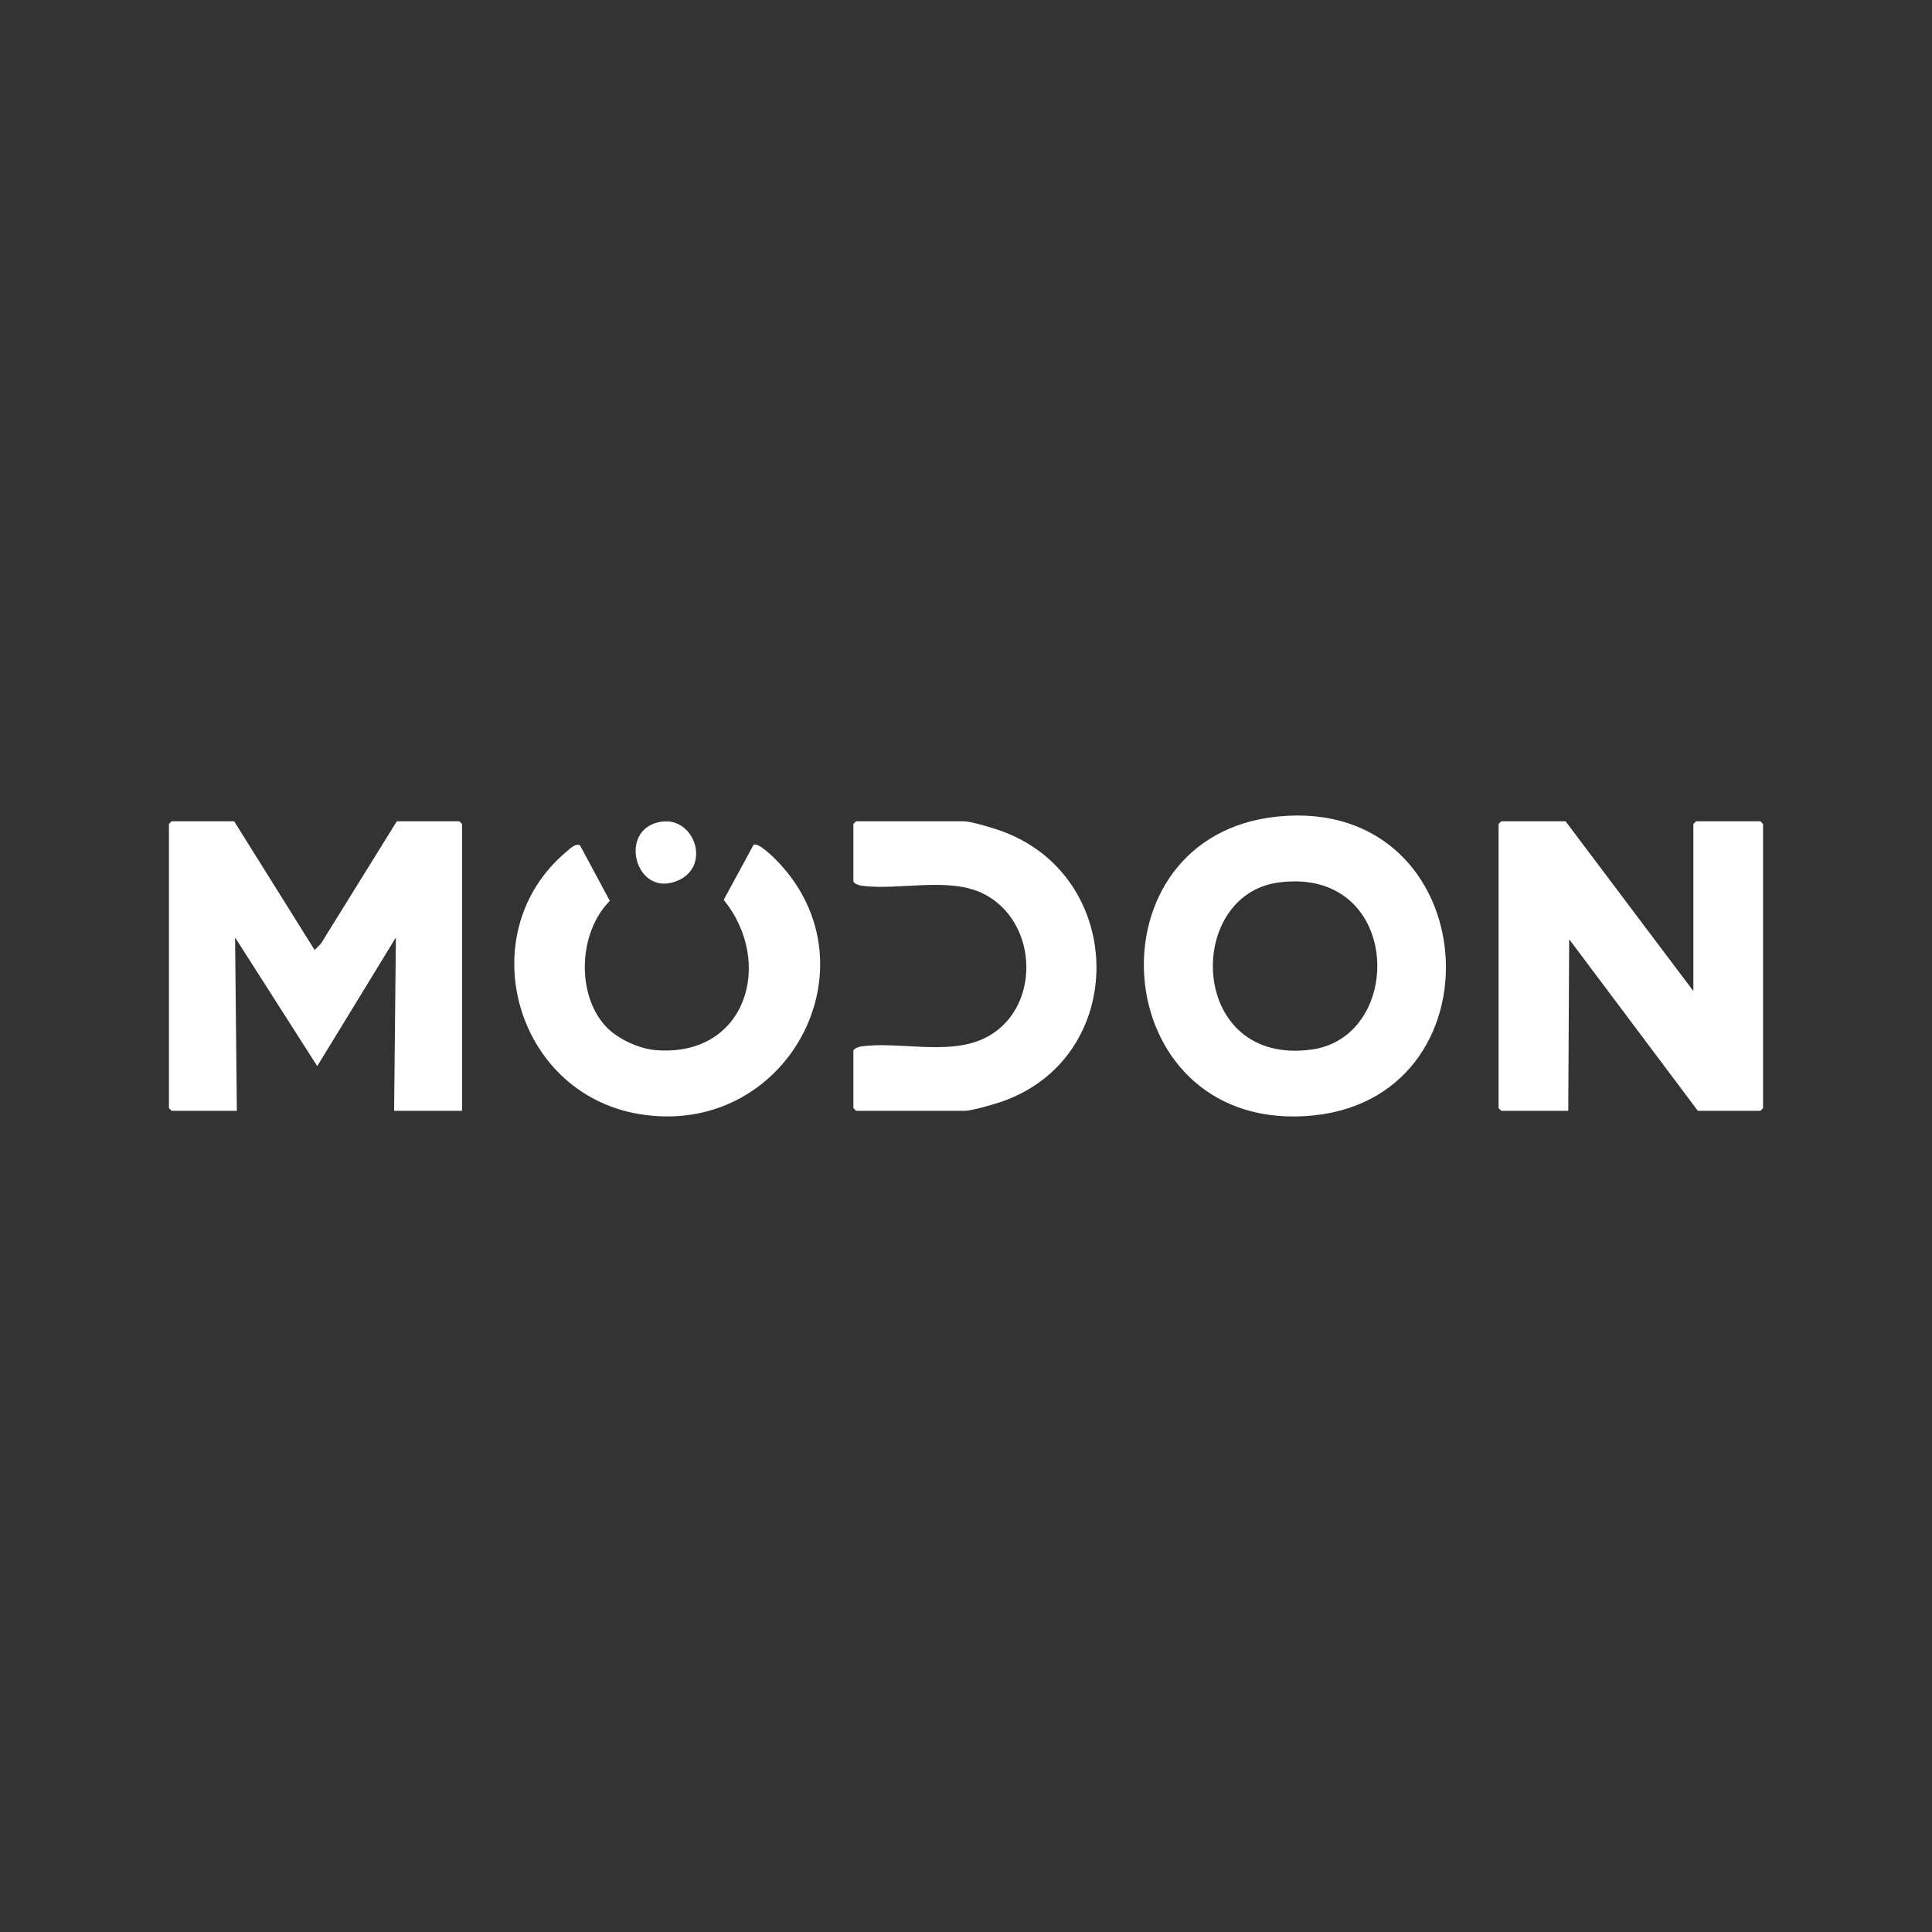 <?xml version="1.0" encoding="UTF-8"?>
<svg id="Layer_1" xmlns="http://www.w3.org/2000/svg" version="1.1" viewBox="0 0 1080 1080">
  <rect x="0" y="0" width="1080" height="1080" fill="#333333" stroke="none"/>
  <!-- Generator: Adobe Illustrator 30.0.0, SVG Export Plug-In . SVG Version: 2.1.1 Build 123)  -->
  <defs>
    <style>
      .st0 {
        fill: #fff;
      }
    </style>
  </defs>
  <g id="_x35_ZcTTY">
    <g>
      <polygon class="st0" points="258.28 620.95 220.31 620.95 221.3 524.05 177.34 595.98 131.41 524.05 132.4 620.95 95.93 620.95 94.44 619.46 94.44 460.61 95.93 459.11 130.9 459.11 175.87 531.04 179.37 527.56 221.81 459.11 256.78 459.11 258.28 460.61 258.28 620.95"/>
      <polygon class="st0" points="946.6 554.02 946.6 460.61 948.1 459.11 984.07 459.11 985.56 460.61 985.56 619.46 984.07 620.95 949.1 620.95 877.18 525.04 876.67 620.95 839.21 620.95 837.71 619.46 837.71 460.61 839.21 459.11 875.17 459.11 946.6 554.02"/>
      <path class="st0" d="M714.62,456.41c116.42-11.3,127.73,161.04,14.68,167.53-111.59,6.41-122.46-157.07-14.68-167.53ZM714.59,493.34c-52.59,7.12-50.26,102.69,18.46,93.39,53.05-7.18,50.52-102.72-18.46-93.39Z"/>
      <path class="st0" d="M338.55,573.65c6.49,7.06,18.52,12.61,28.08,13.38,50.59,4.06,66.36-49.05,37.91-84l16.72-30.79c2.63-1.53,11.36,7.15,13.39,9.27,56.72,59.09,4.73,155.32-77.72,141.19-69.64-11.93-93.9-101.77-40.24-146.63,1.69-1.42,5.24-5.03,7.54-3.53l16.67,31.04c-17.38,17.4-19.02,51.95-2.36,70.07Z"/>
      <path class="st0" d="M478.56,459.11h59.94c4.14,0,14.85,3.25,19.25,4.72,72.74,24.31,74.07,128.23,1.01,152.41-3.86,1.28-15.88,4.71-19.27,4.71h-60.94l-1.5-1.5v-31.97c0-1.27,3.13-2.37,4.45-2.55,21.03-2.83,47.86,4.95,67.84-4.09,33.15-15,31.96-66.08-.15-81.49-19.38-9.3-46.94-1.44-67.69-4.24-1.32-.18-4.45-1.28-4.45-2.55v-31.97l1.5-1.5Z"/>
      <path class="st0" d="M369.93,459.3c18.19-2.51,27.5,24.31,9.61,32.67-24.29,11.35-35.06-29.15-9.61-32.67Z"/>
    </g>
  </g>
</svg>